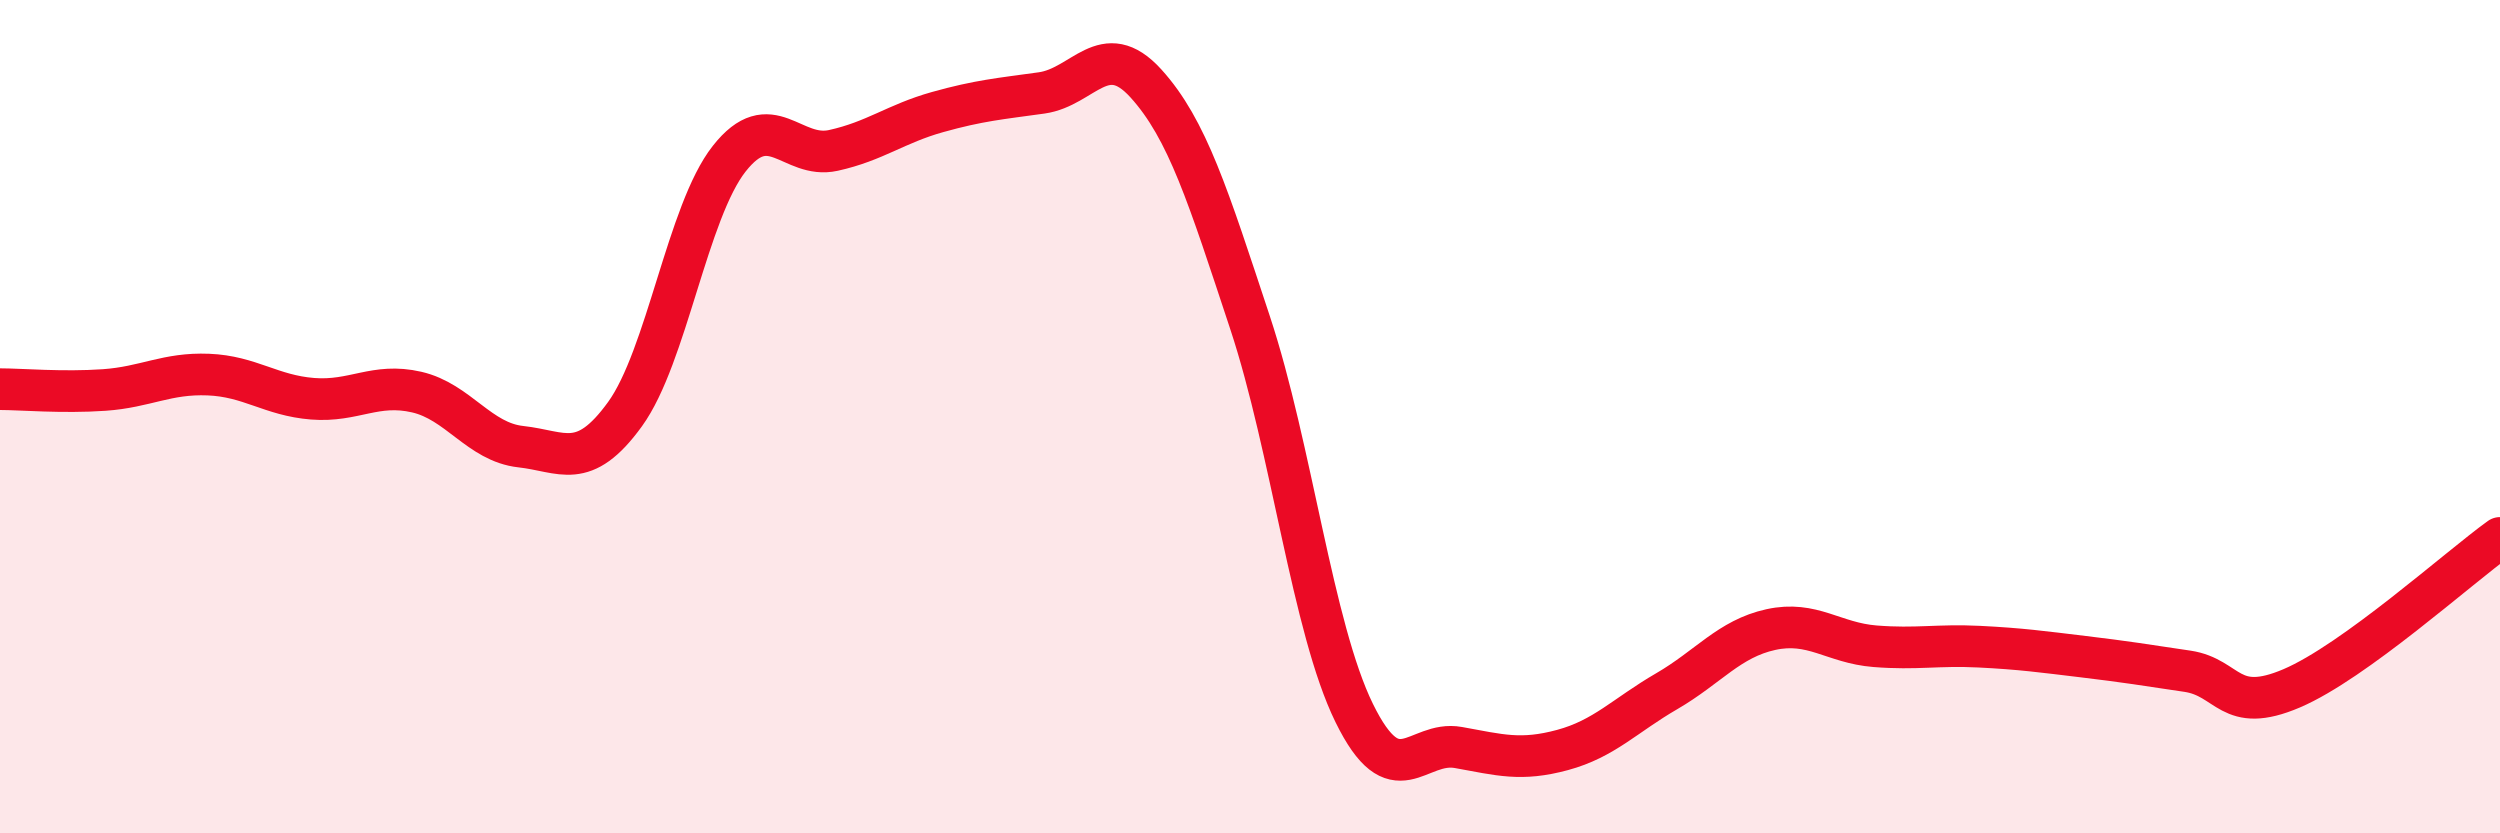 
    <svg width="60" height="20" viewBox="0 0 60 20" xmlns="http://www.w3.org/2000/svg">
      <path
        d="M 0,9.34 C 0.5,9.34 1.5,9.43 2.5,9.36 C 3.5,9.29 4,8.95 5,8.99 C 6,9.03 6.5,9.49 7.5,9.57 C 8.5,9.65 9,9.18 10,9.41 C 11,9.64 11.5,10.61 12.5,10.72 C 13.5,10.83 14,11.32 15,9.94 C 16,8.56 16.5,5.08 17.5,3.81 C 18.5,2.54 19,3.83 20,3.61 C 21,3.39 21.5,2.97 22.5,2.69 C 23.5,2.41 24,2.37 25,2.23 C 26,2.09 26.5,0.9 27.5,2 C 28.5,3.1 29,4.72 30,7.74 C 31,10.76 31.5,15.07 32.5,17.11 C 33.5,19.15 34,17.76 35,17.94 C 36,18.12 36.5,18.27 37.5,18 C 38.5,17.73 39,17.17 40,16.59 C 41,16.01 41.5,15.33 42.5,15.11 C 43.5,14.89 44,15.43 45,15.51 C 46,15.59 46.5,15.47 47.5,15.52 C 48.5,15.57 49,15.64 50,15.76 C 51,15.88 51.5,15.96 52.5,16.11 C 53.5,16.26 53.5,17.16 55,16.52 C 56.5,15.88 59,13.63 60,12.91L60 20L0 20Z"
        fill="#EB0A25"
        opacity="0.1"
        stroke-linecap="round"
        stroke-linejoin="round"
      />
      <path
        d="M 0,9.34 C 0.5,9.34 1.5,9.43 2.5,9.36 C 3.5,9.29 4,8.95 5,8.99 C 6,9.03 6.5,9.49 7.5,9.57 C 8.5,9.65 9,9.18 10,9.41 C 11,9.64 11.5,10.61 12.5,10.72 C 13.5,10.83 14,11.32 15,9.94 C 16,8.56 16.5,5.08 17.5,3.81 C 18.5,2.54 19,3.83 20,3.61 C 21,3.39 21.5,2.97 22.5,2.69 C 23.5,2.41 24,2.37 25,2.23 C 26,2.09 26.5,0.9 27.5,2 C 28.5,3.1 29,4.72 30,7.74 C 31,10.76 31.5,15.07 32.5,17.11 C 33.5,19.15 34,17.76 35,17.94 C 36,18.12 36.5,18.27 37.5,18 C 38.5,17.73 39,17.17 40,16.59 C 41,16.01 41.5,15.33 42.5,15.11 C 43.5,14.89 44,15.43 45,15.51 C 46,15.59 46.5,15.47 47.5,15.52 C 48.5,15.57 49,15.64 50,15.76 C 51,15.88 51.5,15.96 52.5,16.11 C 53.5,16.26 53.5,17.16 55,16.52 C 56.5,15.88 59,13.63 60,12.91"
        stroke="#EB0A25"
        stroke-width="1"
        fill="none"
        stroke-linecap="round"
        stroke-linejoin="round"
      />
    </svg>
  